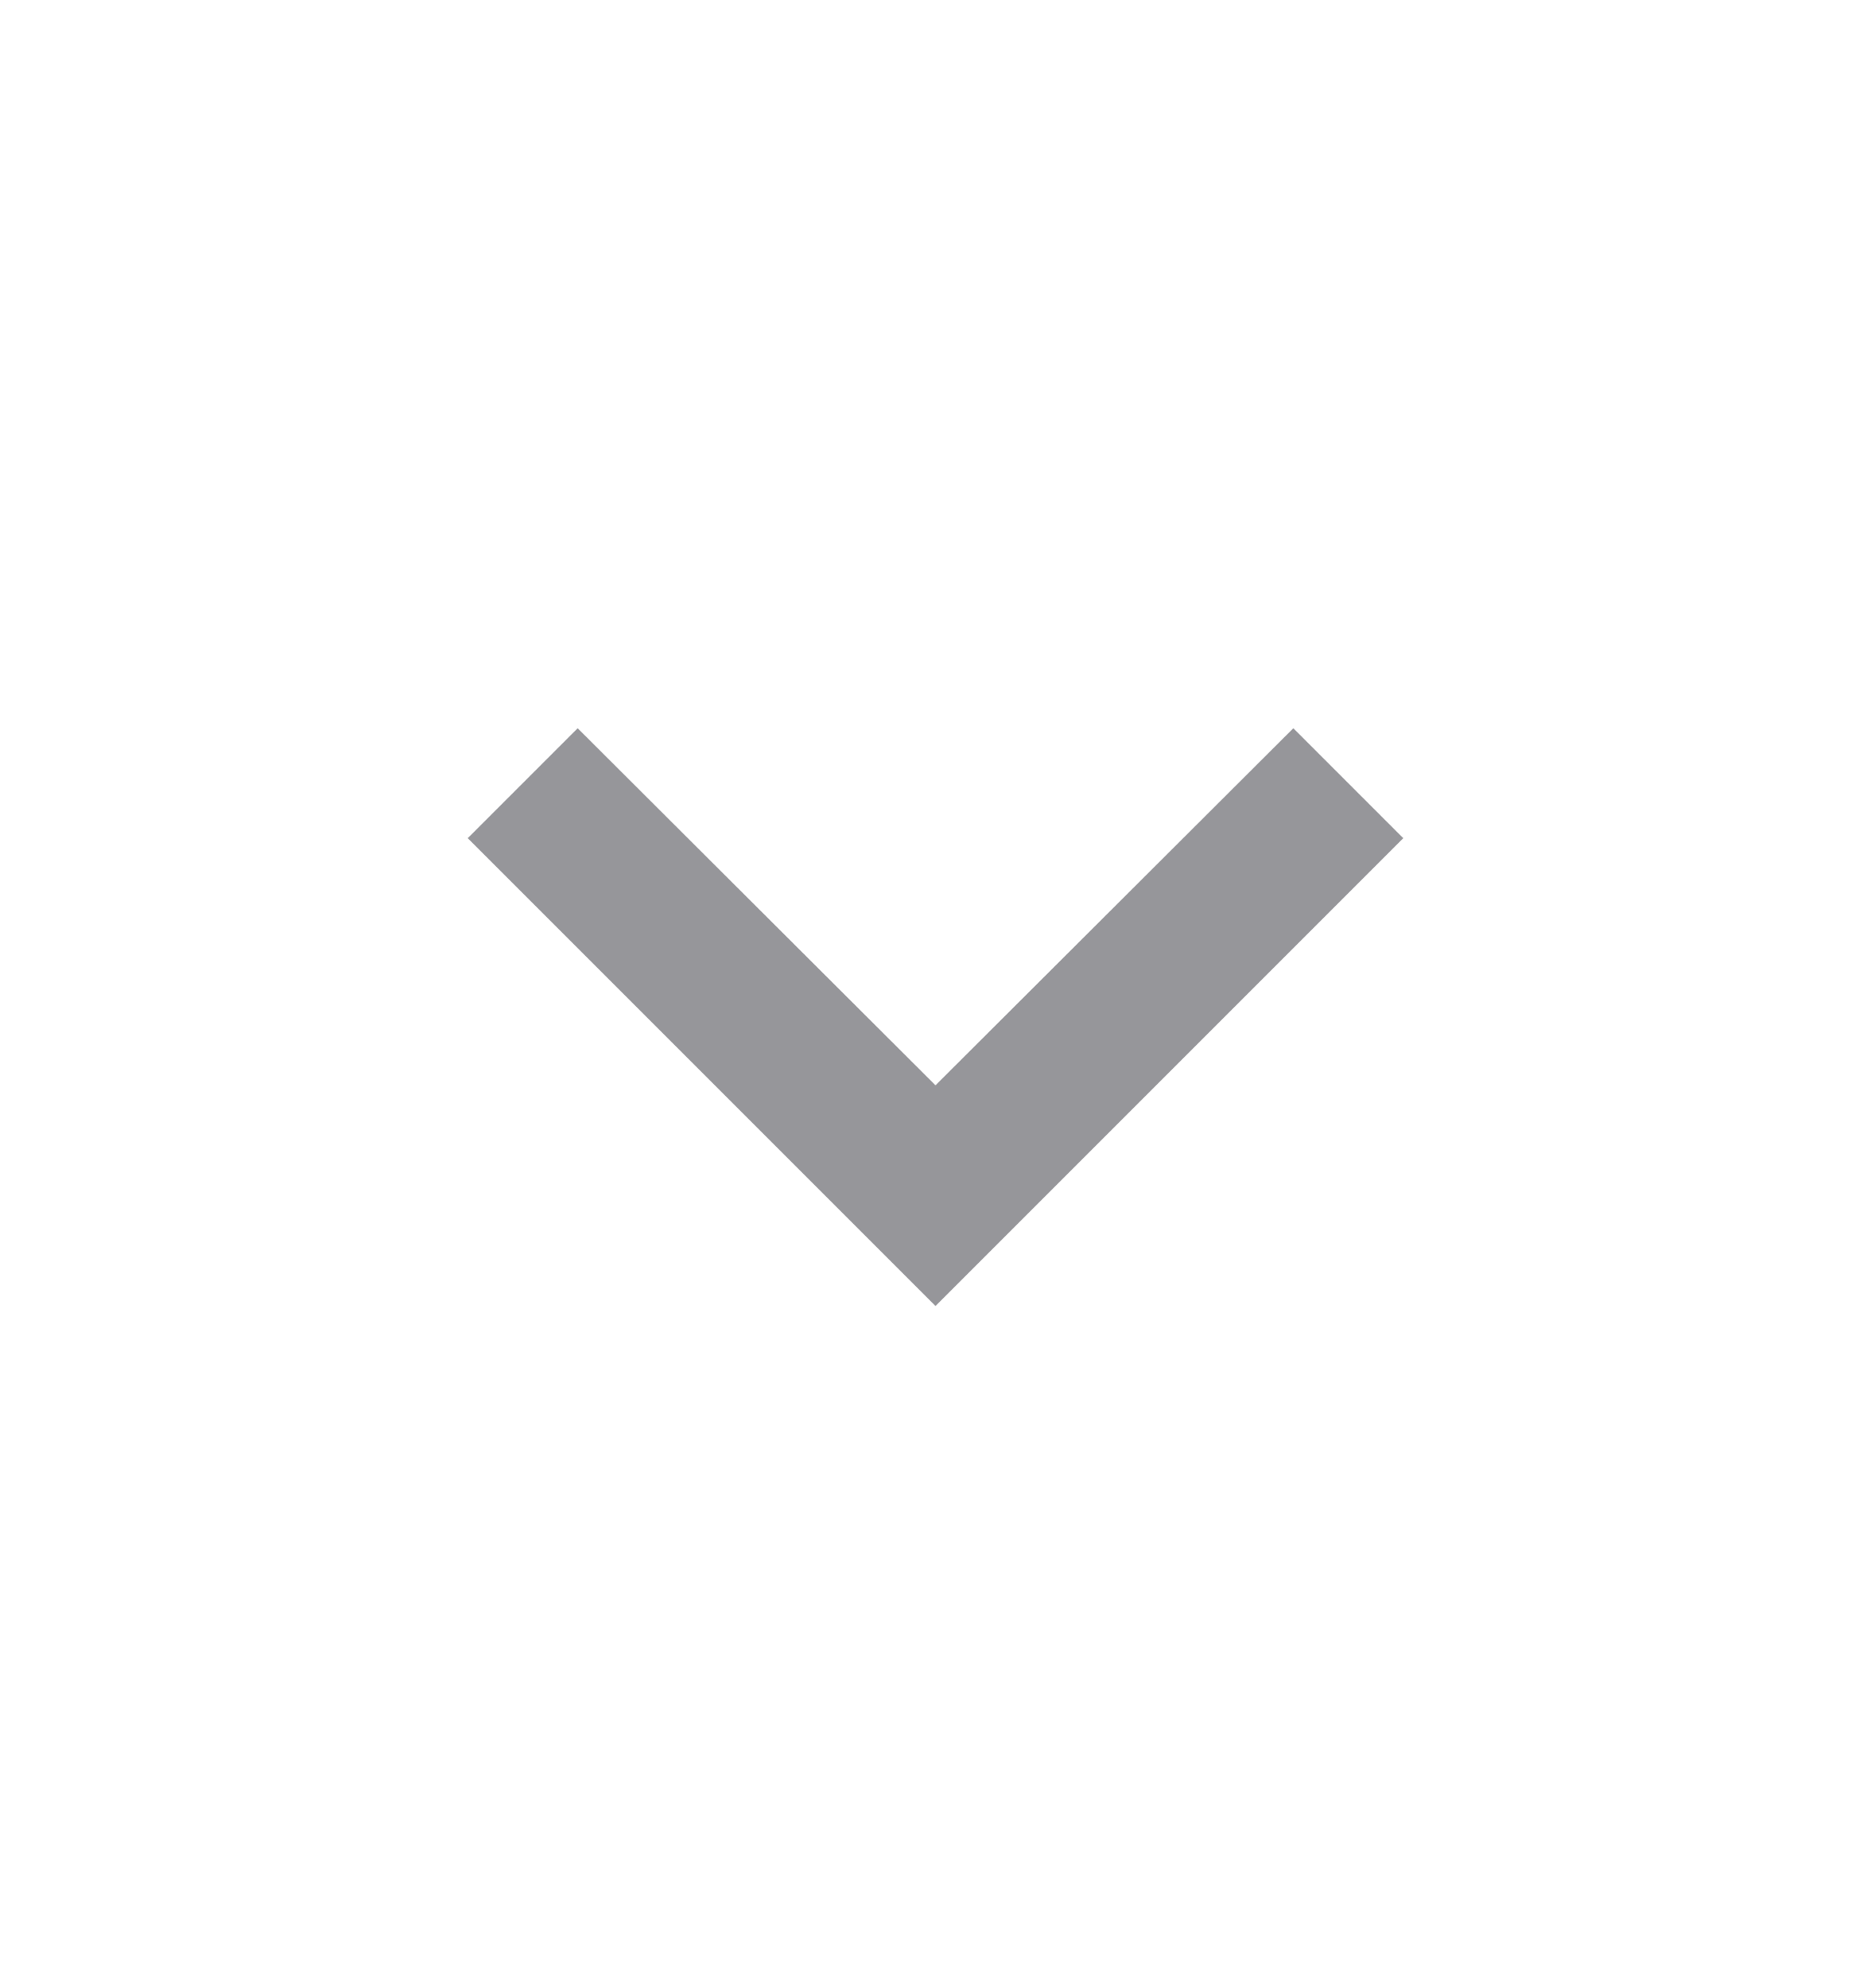 <svg width="16" height="17" fill="none" xmlns="http://www.w3.org/2000/svg"><g clip-path="url(#clip0_3214_12257)"><path d="M11.06 6.227L8 9.28 4.94 6.227l-.94.94 4 4 4-4-.94-.94z" fill="#96969A"/></g><defs><clipPath id="clip0_3214_12257"><path fill="#fff" transform="translate(0 .5)" d="M0 0h16v16H0z"/></clipPath></defs></svg>